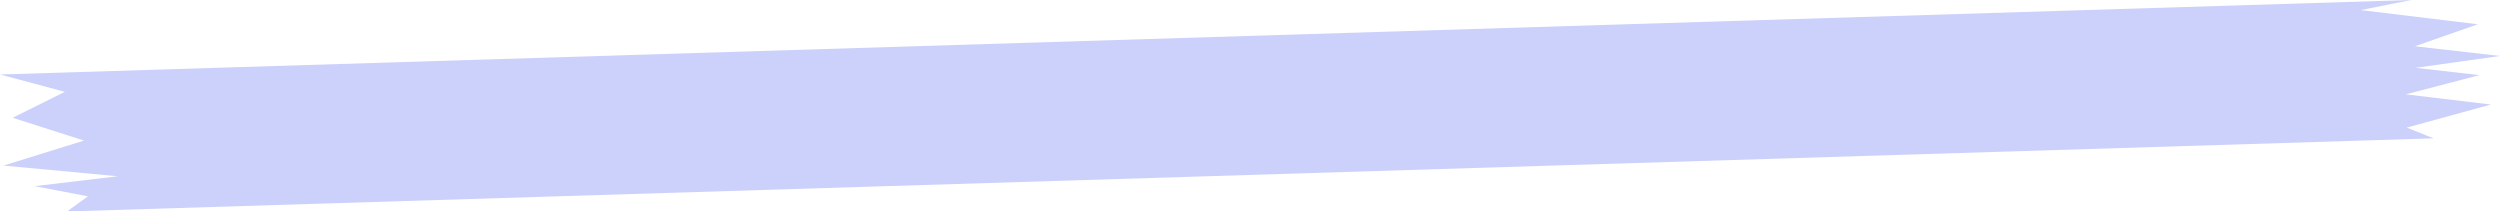 <svg xmlns="http://www.w3.org/2000/svg" width="417.965" height="35.346" viewBox="0 0 417.965 35.346">
  <path id="패스_1197" data-name="패스 1197" d="M4085.132,4883.765l12.307-3.216-10.671-1.217,14.116-1.983-14.228-1.623,10.52-3.677-19.569-2.369,8.454-1.688-403.141,12.453,10.842,2.9-8.728,4.334,11.934,3.813-13.461,4.182,19.111,1.787-13.909,1.651,8.916,1.7-3.5,2.532,395.664-12.222-4.487-1.8,14.062-3.854Z" transform="translate(-3682.92 -4867.992)" fill="#5064f1" opacity="0.3" style="mix-blend-mode: multiply;isolation: isolate"/>
</svg>
